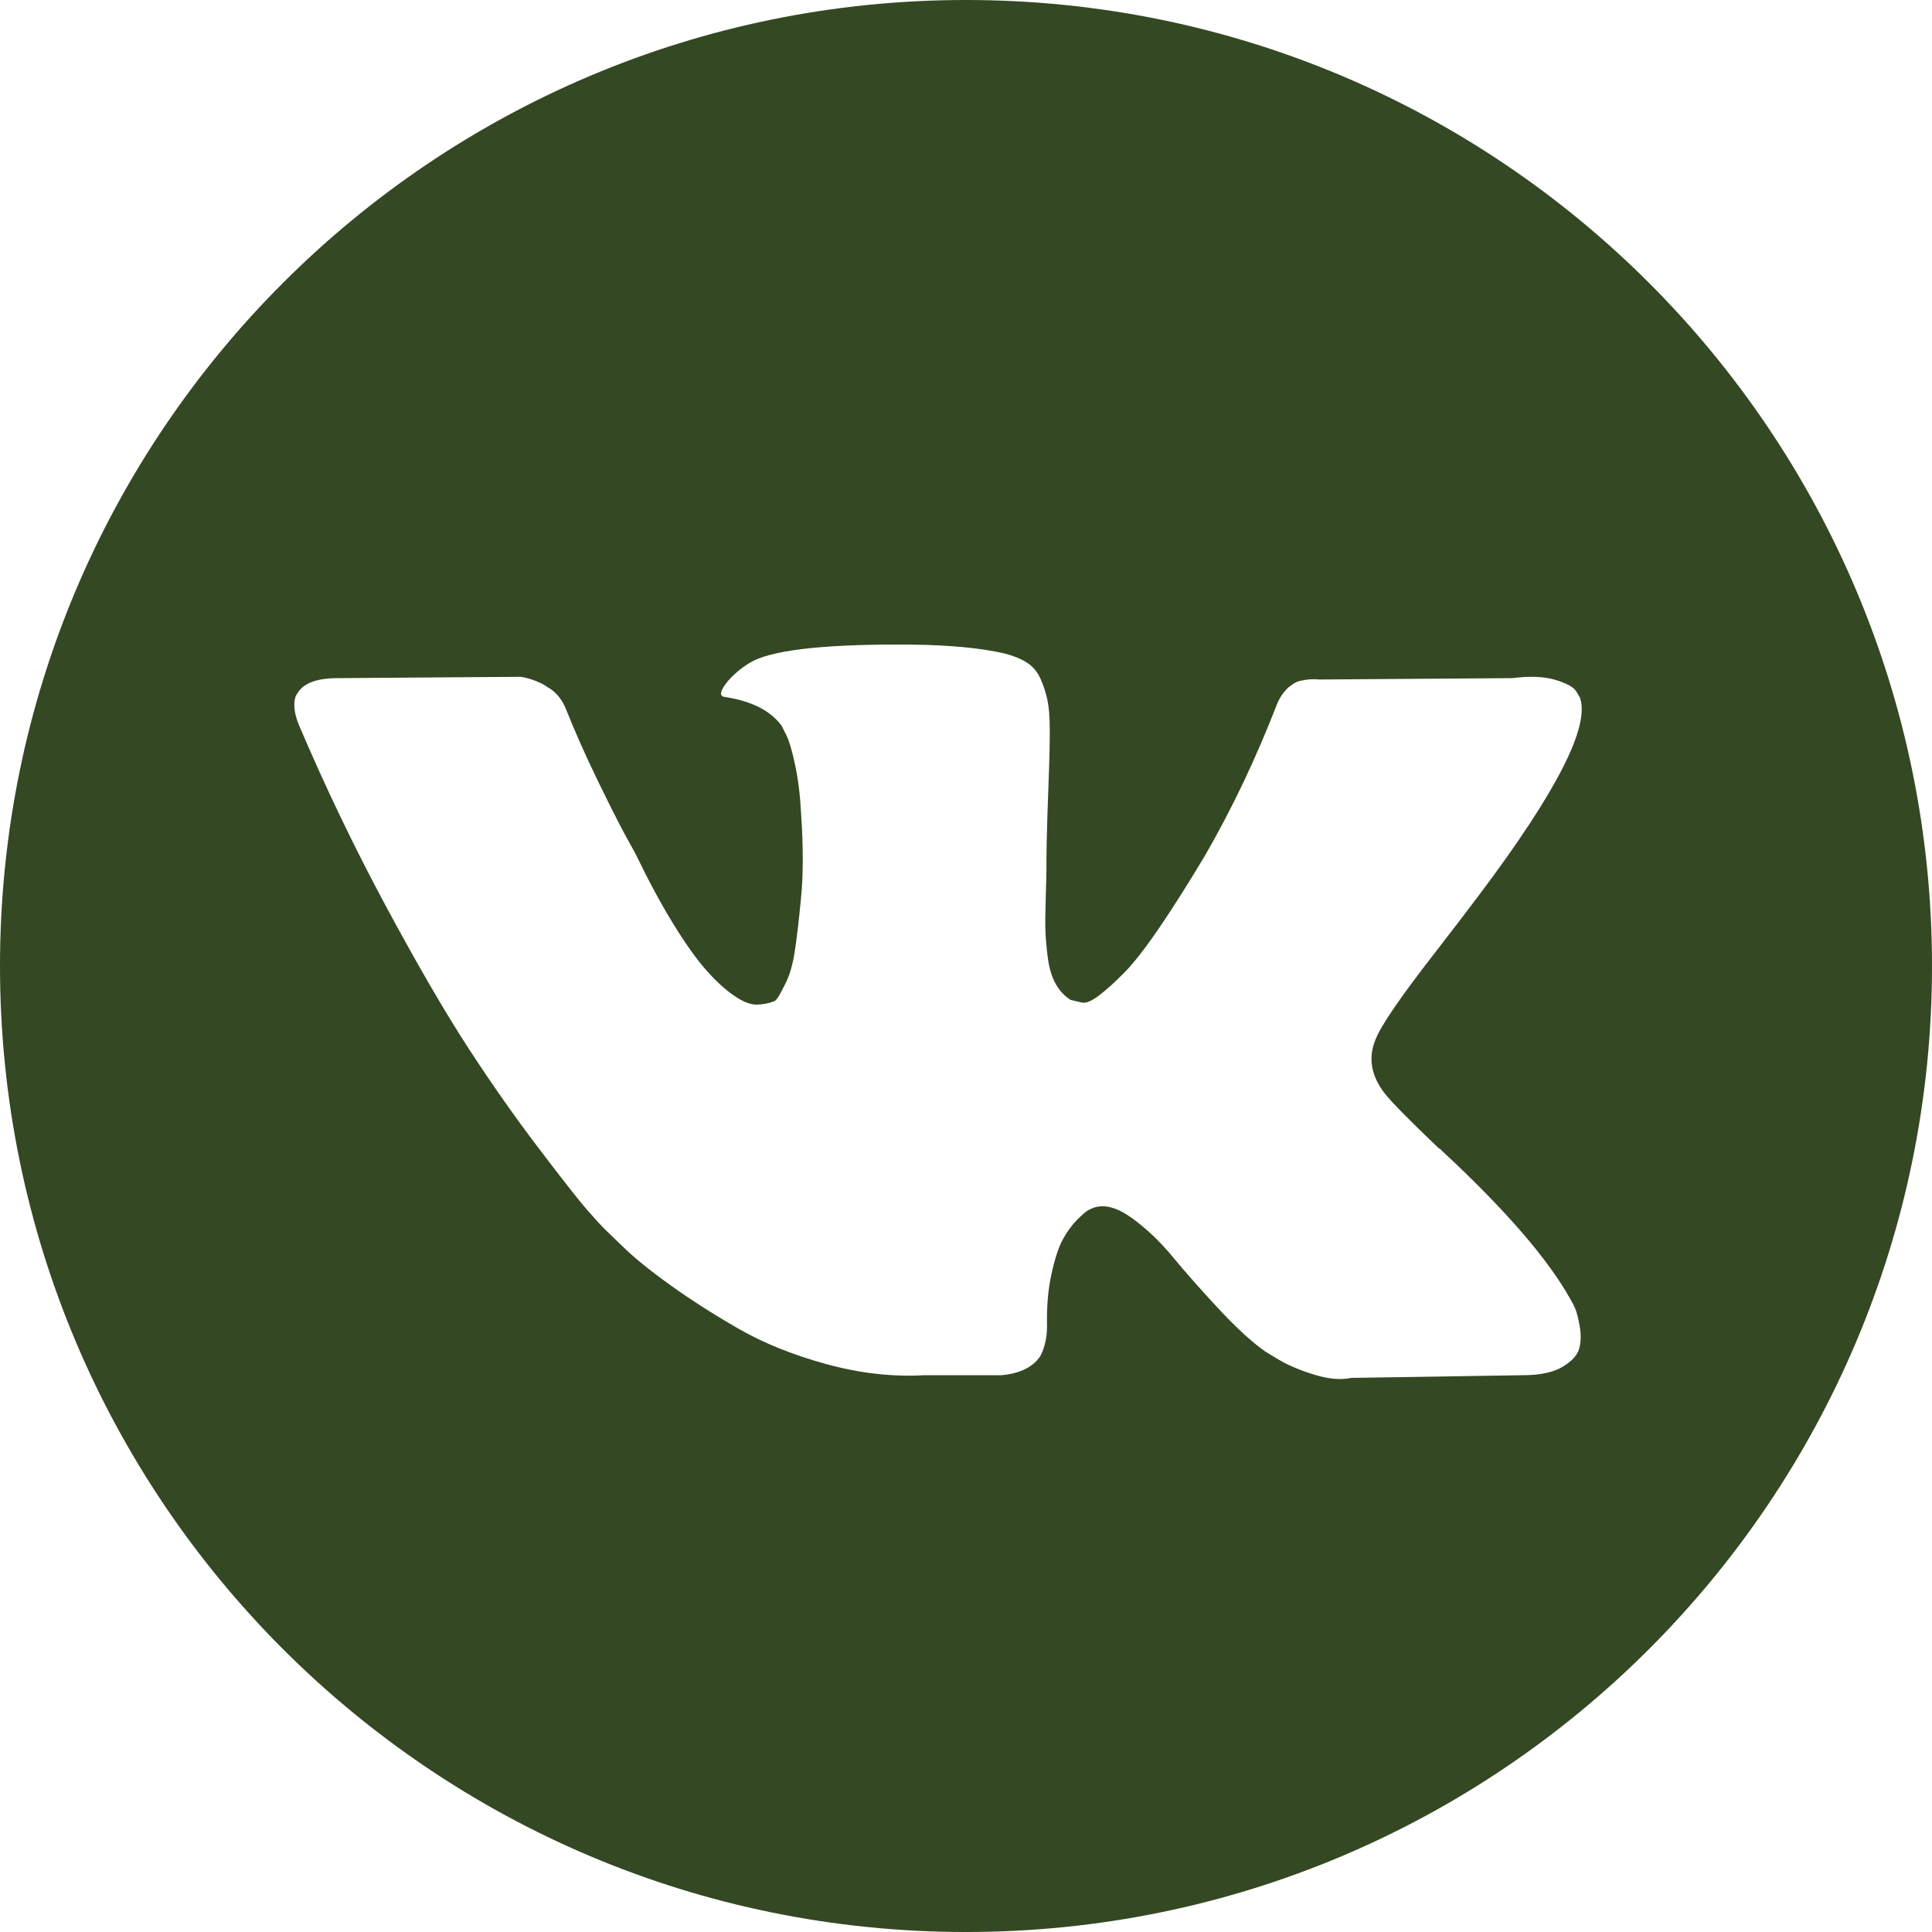 <?xml version="1.0" encoding="UTF-8"?> <!-- Generator: Adobe Illustrator 16.0.0, SVG Export Plug-In . SVG Version: 6.00 Build 0) --> <svg xmlns="http://www.w3.org/2000/svg" xmlns:xlink="http://www.w3.org/1999/xlink" id="Layer_1" x="0px" y="0px" width="850.389px" height="850.391px" viewBox="0 0 850.389 850.391" xml:space="preserve"> <path fill="#344823" d="M425.195,0C190.368,0,0,190.369,0,425.195C0,660.021,190.368,850.39,425.195,850.39 s425.194-190.368,425.194-425.194C850.389,190.369,660.021,0,425.195,0z M609.579,481.396c3.345,4.139,11.304,12.201,23.893,24.204 h0.293l0.293,0.284l0.294,0.302l0.595,0.587c27.729,25.764,46.51,47.501,56.349,65.203c0.595,0.975,1.232,2.216,1.923,3.69 c0.681,1.475,1.37,4.078,2.061,7.812c0.681,3.75,0.629,7.079-0.146,10.027c-0.785,2.94-3.242,5.665-7.373,8.114 c-4.13,2.466-9.933,3.69-17.408,3.69l-75.525,1.189c-4.716,0.983-10.226,0.492-16.521-1.474c-6.303-1.975-11.407-4.14-15.34-6.493 l-5.906-3.553c-5.906-4.13-12.787-10.425-20.65-18.875c-7.873-8.458-14.607-16.081-20.212-22.866 c-5.604-6.786-11.605-12.478-18.004-17.116c-6.397-4.622-11.95-6.147-16.667-4.57c-0.586,0.207-1.38,0.552-2.362,1.035 c-0.992,0.491-2.656,1.905-5.019,4.276c-2.362,2.363-4.476,5.269-6.347,8.7c-1.871,3.449-3.544,8.562-5.018,15.349 c-1.475,6.777-2.122,14.408-1.915,22.867c0,2.939-0.354,5.656-1.034,8.113c-0.69,2.458-1.432,4.277-2.216,5.449l-1.182,1.475 c-3.544,3.751-8.752,5.906-15.633,6.493h-33.93c-13.969,0.793-28.325-0.828-43.069-4.863c-14.744-4.044-27.688-9.243-38.793-15.642 c-11.123-6.381-21.246-12.873-30.386-19.461c-9.148-6.596-16.081-12.244-20.797-16.961l-7.373-7.087 c-1.966-1.958-4.673-4.915-8.113-8.855c-3.44-3.932-10.468-12.874-21.091-26.842c-10.623-13.969-21.048-28.809-31.274-44.553 c-10.226-15.736-22.271-36.491-36.146-62.255c-13.865-25.756-26.695-52.503-38.5-80.242c-1.181-3.138-1.775-5.794-1.775-7.958 c0-2.156,0.293-3.733,0.888-4.725l1.182-1.768c2.948-3.742,8.554-5.613,16.813-5.613l80.837-0.586 c2.362,0.396,4.621,1.035,6.785,1.923c2.165,0.879,3.742,1.716,4.726,2.5l1.475,0.888c3.147,2.173,5.501,5.312,7.079,9.442 c3.932,9.847,8.459,20.021,13.571,30.541c5.113,10.52,9.148,18.538,12.098,24.04l4.717,8.562 c5.699,11.796,11.209,22.031,16.521,30.679c5.32,8.657,10.08,15.399,14.313,20.211c4.225,4.82,8.304,8.614,12.244,11.356 c3.932,2.759,7.277,4.139,10.036,4.139c2.751,0,5.406-0.491,7.968-1.475c0.388-0.198,0.879-0.689,1.475-1.475 c0.595-0.784,1.768-2.949,3.543-6.501c1.769-3.535,3.096-8.157,3.984-13.865c0.888-5.691,1.819-13.658,2.802-23.885 c0.983-10.235,0.983-22.522,0-36.878c-0.396-7.873-1.284-15.046-2.655-21.539c-1.38-6.484-2.76-11.011-4.13-13.572l-1.776-3.536 c-4.915-6.682-13.271-10.916-25.075-12.692c-2.561-0.379-2.069-2.742,1.475-7.07c3.346-3.742,7.079-6.683,11.21-8.855 c10.425-5.104,33.93-7.467,70.515-7.087c16.124,0.207,29.403,1.474,39.828,3.837c3.932,0.992,7.226,2.311,9.881,3.983 c2.656,1.664,4.674,4.036,6.053,7.071c1.371,3.052,2.406,6.2,3.096,9.441c0.69,3.251,1.035,7.734,1.035,13.425 c0,5.708-0.095,11.123-0.293,16.228c-0.199,5.113-0.44,12.055-0.733,20.798c-0.293,8.752-0.448,16.874-0.448,24.341 c0,2.173-0.095,6.294-0.293,12.391c-0.198,6.105-0.259,10.822-0.146,14.159c0.095,3.345,0.439,7.337,1.025,11.95 c0.596,4.622,1.725,8.468,3.397,11.503c1.664,3.052,3.88,5.458,6.64,7.226c1.569,0.405,3.242,0.793,5.019,1.189 c1.768,0.389,4.319-0.681,7.665-3.25c3.337-2.553,7.079-5.95,11.209-10.175c4.131-4.217,9.244-10.804,15.34-19.763 c6.088-8.934,12.778-19.513,20.056-31.714c11.805-20.453,22.324-42.587,31.567-66.385c0.785-1.975,1.768-3.69,2.949-5.165 c1.182-1.483,2.259-2.518,3.242-3.104l1.181-0.888c0.389-0.198,0.88-0.439,1.475-0.733c0.595-0.284,1.871-0.586,3.837-0.888 c1.966-0.285,3.933-0.336,5.906-0.138l84.967-0.604c7.666-0.975,13.96-0.733,18.875,0.733c4.915,1.475,7.968,3.104,9.148,4.872 l1.776,2.949c4.519,12.598-10.227,41.492-44.251,86.734c-4.725,6.303-11.123,14.667-19.177,25.083 c-15.339,19.677-24.186,32.559-26.531,38.672C602.104,465.574,603.483,473.542,609.579,481.396z"></path> </svg> 